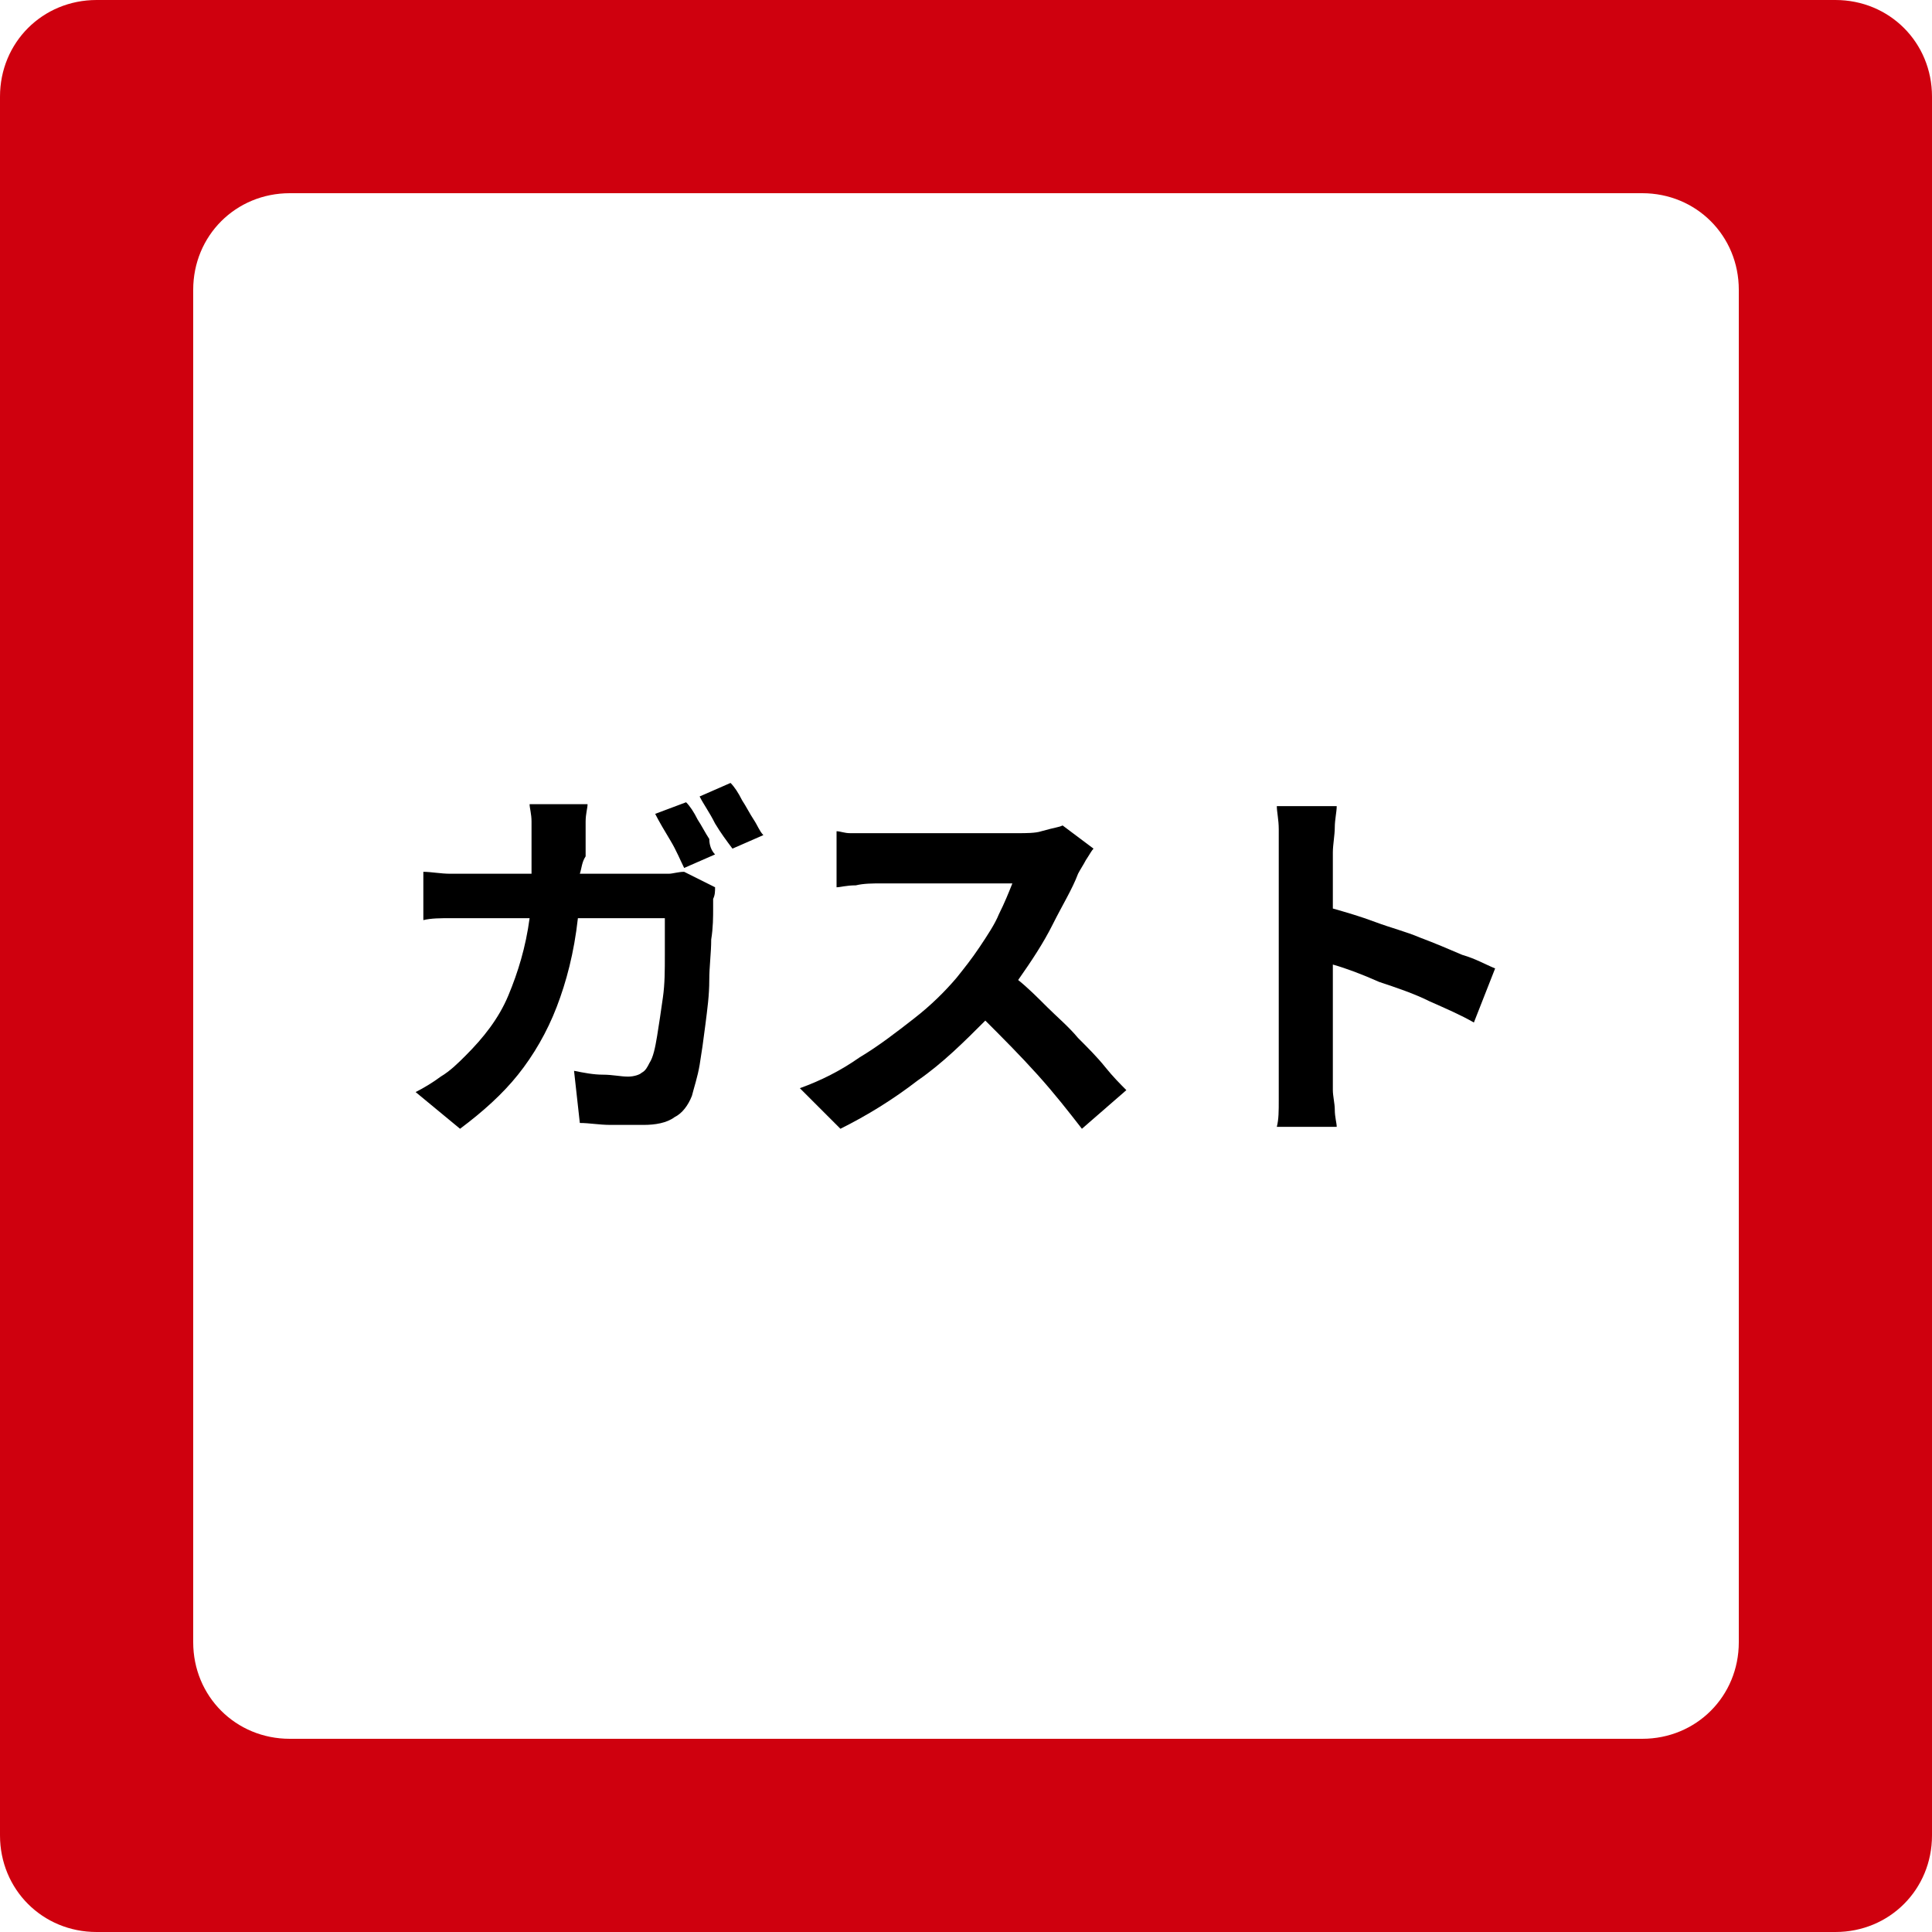<?xml version="1.0" encoding="UTF-8"?> <svg xmlns="http://www.w3.org/2000/svg" xmlns:xlink="http://www.w3.org/1999/xlink" version="1.1" id="レイヤー_1" x="0px" y="0px" viewBox="0 0 100 100" style="enable-background:new 0 0 100 100;" xml:space="preserve"> <style type="text/css"> .st0{fill:#FFFFFF;} .st1{clip-path:url(#SVGID_00000084505915743859611590000002213092166464210349_);} .st2{fill:#CF000E;} .st3{clip-path:url(#SVGID_00000072976854714164067000000011512688058693695133_);} .st4{clip-path:url(#SVGID_00000148625132759321552530000010748071985657387425_);} </style> <g id="_x31_469e4cbbf"> <rect class="st0" width="100" height="100"></rect> <rect class="st0" width="100" height="100"></rect> <g> <defs> <path id="SVGID_1_" d="M5,0h90c2.8,0,5,2.2,5,5v90c0,2.8-2.2,5-5,5H5c-2.8,0-5-2.2-5-5V5C0,2.2,2.2,0,5,0z"></path> </defs> <clipPath id="SVGID_00000106852505582814678020000018092317134883401384_"> <use xlink:href="#SVGID_1_" style="overflow:visible;"></use> </clipPath> <g style="clip-path:url(#SVGID_00000106852505582814678020000018092317134883401384_);"> <rect class="st2" width="100" height="100"></rect> </g> </g> <g> <defs> <rect id="SVGID_00000059308768461492633270000014516454027299701147_" x="10" y="10" width="80" height="80"></rect> </defs> <clipPath id="SVGID_00000158735889494160107570000012442509713165084033_"> <use xlink:href="#SVGID_00000059308768461492633270000014516454027299701147_" style="overflow:visible;"></use> </clipPath> <g style="clip-path:url(#SVGID_00000158735889494160107570000012442509713165084033_);"> <g> <defs> <path id="SVGID_00000137832058822485985170000001845096205830340254_" d="M15,10h70c2.8,0,5,2.2,5,5v70c0,2.8-2.2,5-5,5H15 c-2.8,0-5-2.2-5-5V15C10,12.2,12.2,10,15,10z"></path> </defs> <clipPath id="SVGID_00000023240548159303771880000017774396380794040498_"> <use xlink:href="#SVGID_00000137832058822485985170000001845096205830340254_" style="overflow:visible;"></use> </clipPath> <g style="clip-path:url(#SVGID_00000023240548159303771880000017774396380794040498_);"> <path class="st0" d="M10,10h80v80H10V10z"></path> </g> </g> </g> </g> <g> <g transform="translate(15.012, 43.125)"> <path d="M22,1.1l-1.6,0.7c-0.2-0.4-0.4-0.9-0.7-1.4c-0.3-0.5-0.6-1-0.8-1.4l1.6-0.6c0.2,0.2,0.4,0.5,0.6,0.9 c0.2,0.3,0.4,0.7,0.6,1C21.7,0.6,21.8,0.9,22,1.1z M15,2.1h3.8c0.3,0,0.5,0,0.8,0c0.2,0,0.5-0.1,0.8-0.1L22,2.8 C22,3,22,3.2,21.9,3.4c0,0.2,0,0.4,0,0.5c0,0.4,0,1-0.1,1.6c0,0.7-0.1,1.4-0.1,2.1c0,0.8-0.1,1.5-0.2,2.3 c-0.1,0.8-0.2,1.5-0.3,2.1c-0.1,0.6-0.3,1.2-0.4,1.6c-0.2,0.5-0.5,0.9-0.9,1.1c-0.4,0.3-1,0.4-1.6,0.4c-0.6,0-1.2,0-1.7,0 c-0.6,0-1.1-0.1-1.6-0.1l-0.3-2.7c0.5,0.1,1,0.2,1.5,0.2c0.5,0,0.9,0.1,1.3,0.1c0.3,0,0.6-0.1,0.7-0.2c0.2-0.1,0.3-0.3,0.4-0.5 c0.2-0.3,0.3-0.8,0.4-1.4c0.1-0.6,0.2-1.3,0.3-2c0.1-0.7,0.1-1.4,0.1-2.2c0-0.7,0-1.3,0-1.9h-4.5c-0.2,1.8-0.6,3.3-1.1,4.6 c-0.5,1.3-1.2,2.5-2,3.5c-0.8,1-1.8,1.9-3,2.8l-2.3-1.9c0.4-0.2,0.9-0.5,1.3-0.8c0.5-0.3,0.9-0.7,1.3-1.1 c0.9-0.9,1.7-1.9,2.2-3.1c0.5-1.2,0.9-2.5,1.1-4H9.5c-0.3,0-0.8,0-1.2,0c-0.5,0-1,0-1.4,0.1V2C7.3,2,7.8,2.1,8.3,2.1 c0.5,0,0.9,0,1.3,0h2.9c0-0.3,0-0.6,0-0.9c0-0.3,0-0.6,0-0.9c0-0.2,0-0.5,0-0.9c0-0.4-0.1-0.7-0.1-0.9h3c0,0.2-0.1,0.5-0.1,0.9 c0,0.4,0,0.7,0,0.9c0,0.3,0,0.6,0,0.9C15.1,1.5,15.1,1.8,15,2.1z M21.2-1.9l1.6-0.7c0.2,0.2,0.4,0.5,0.6,0.9 c0.2,0.3,0.4,0.7,0.6,1c0.2,0.3,0.3,0.6,0.5,0.8l-1.6,0.7C22.6,0.4,22.3,0,22-0.5C21.7-1.1,21.4-1.5,21.2-1.9z"></path> </g> </g> <g> <g transform="translate(30, 43.125)"> <path d="M25-0.4l1.6,1.2c-0.1,0.1-0.2,0.3-0.4,0.6c-0.1,0.2-0.3,0.5-0.4,0.7c-0.3,0.8-0.8,1.6-1.3,2.6c-0.5,1-1.1,1.9-1.8,2.9 c0.5,0.4,1,0.9,1.5,1.4c0.5,0.5,1.1,1,1.6,1.6c0.5,0.5,1,1,1.4,1.5c0.4,0.5,0.8,0.9,1.1,1.2l-2.3,2c-0.7-0.9-1.4-1.8-2.3-2.8 c-0.9-1-1.8-1.9-2.7-2.8c-1.1,1.1-2.2,2.2-3.5,3.1c-1.3,1-2.6,1.8-4,2.5l-2.1-2.1c1.1-0.4,2.1-0.9,3.1-1.6c1-0.6,1.9-1.3,2.8-2 c0.9-0.7,1.6-1.4,2.2-2.1c0.4-0.5,0.8-1,1.2-1.6c0.4-0.6,0.8-1.2,1-1.7c0.3-0.6,0.5-1.1,0.7-1.6h-6.8c-0.4,0-0.9,0-1.3,0.1 c-0.5,0-0.8,0.1-1,0.1v-2.9c0.2,0,0.4,0.1,0.7,0.1c0.3,0,0.6,0,0.9,0c0.3,0,0.6,0,0.8,0h7c0.4,0,0.9,0,1.2-0.1 C24.6-0.3,24.8-0.3,25-0.4z"></path> </g> </g> <g> <g transform="translate(44.988, 43.125)"> <path d="M32.4,7l-1.1,2.8c-0.7-0.4-1.4-0.7-2.3-1.1c-0.8-0.4-1.7-0.7-2.6-1C25.5,7.3,24.7,7,24,6.8v5.7c0,0.2,0,0.4,0,0.8 c0,0.3,0.1,0.7,0.1,1c0,0.4,0.1,0.7,0.1,0.9h-3.1c0.1-0.4,0.1-0.8,0.1-1.4c0-0.5,0-1,0-1.4V1c0-0.4,0-0.8,0-1.2 c0-0.5-0.1-0.9-0.1-1.2h3.1c0,0.3-0.1,0.7-0.1,1.1S24,0.6,24,1v2.9c0.7,0.2,1.4,0.4,2.2,0.7c0.8,0.3,1.6,0.5,2.3,0.8 C29.3,5.7,30,6,30.7,6.3C31.4,6.5,31.9,6.8,32.4,7z"></path> </g> </g> </g> </svg> 